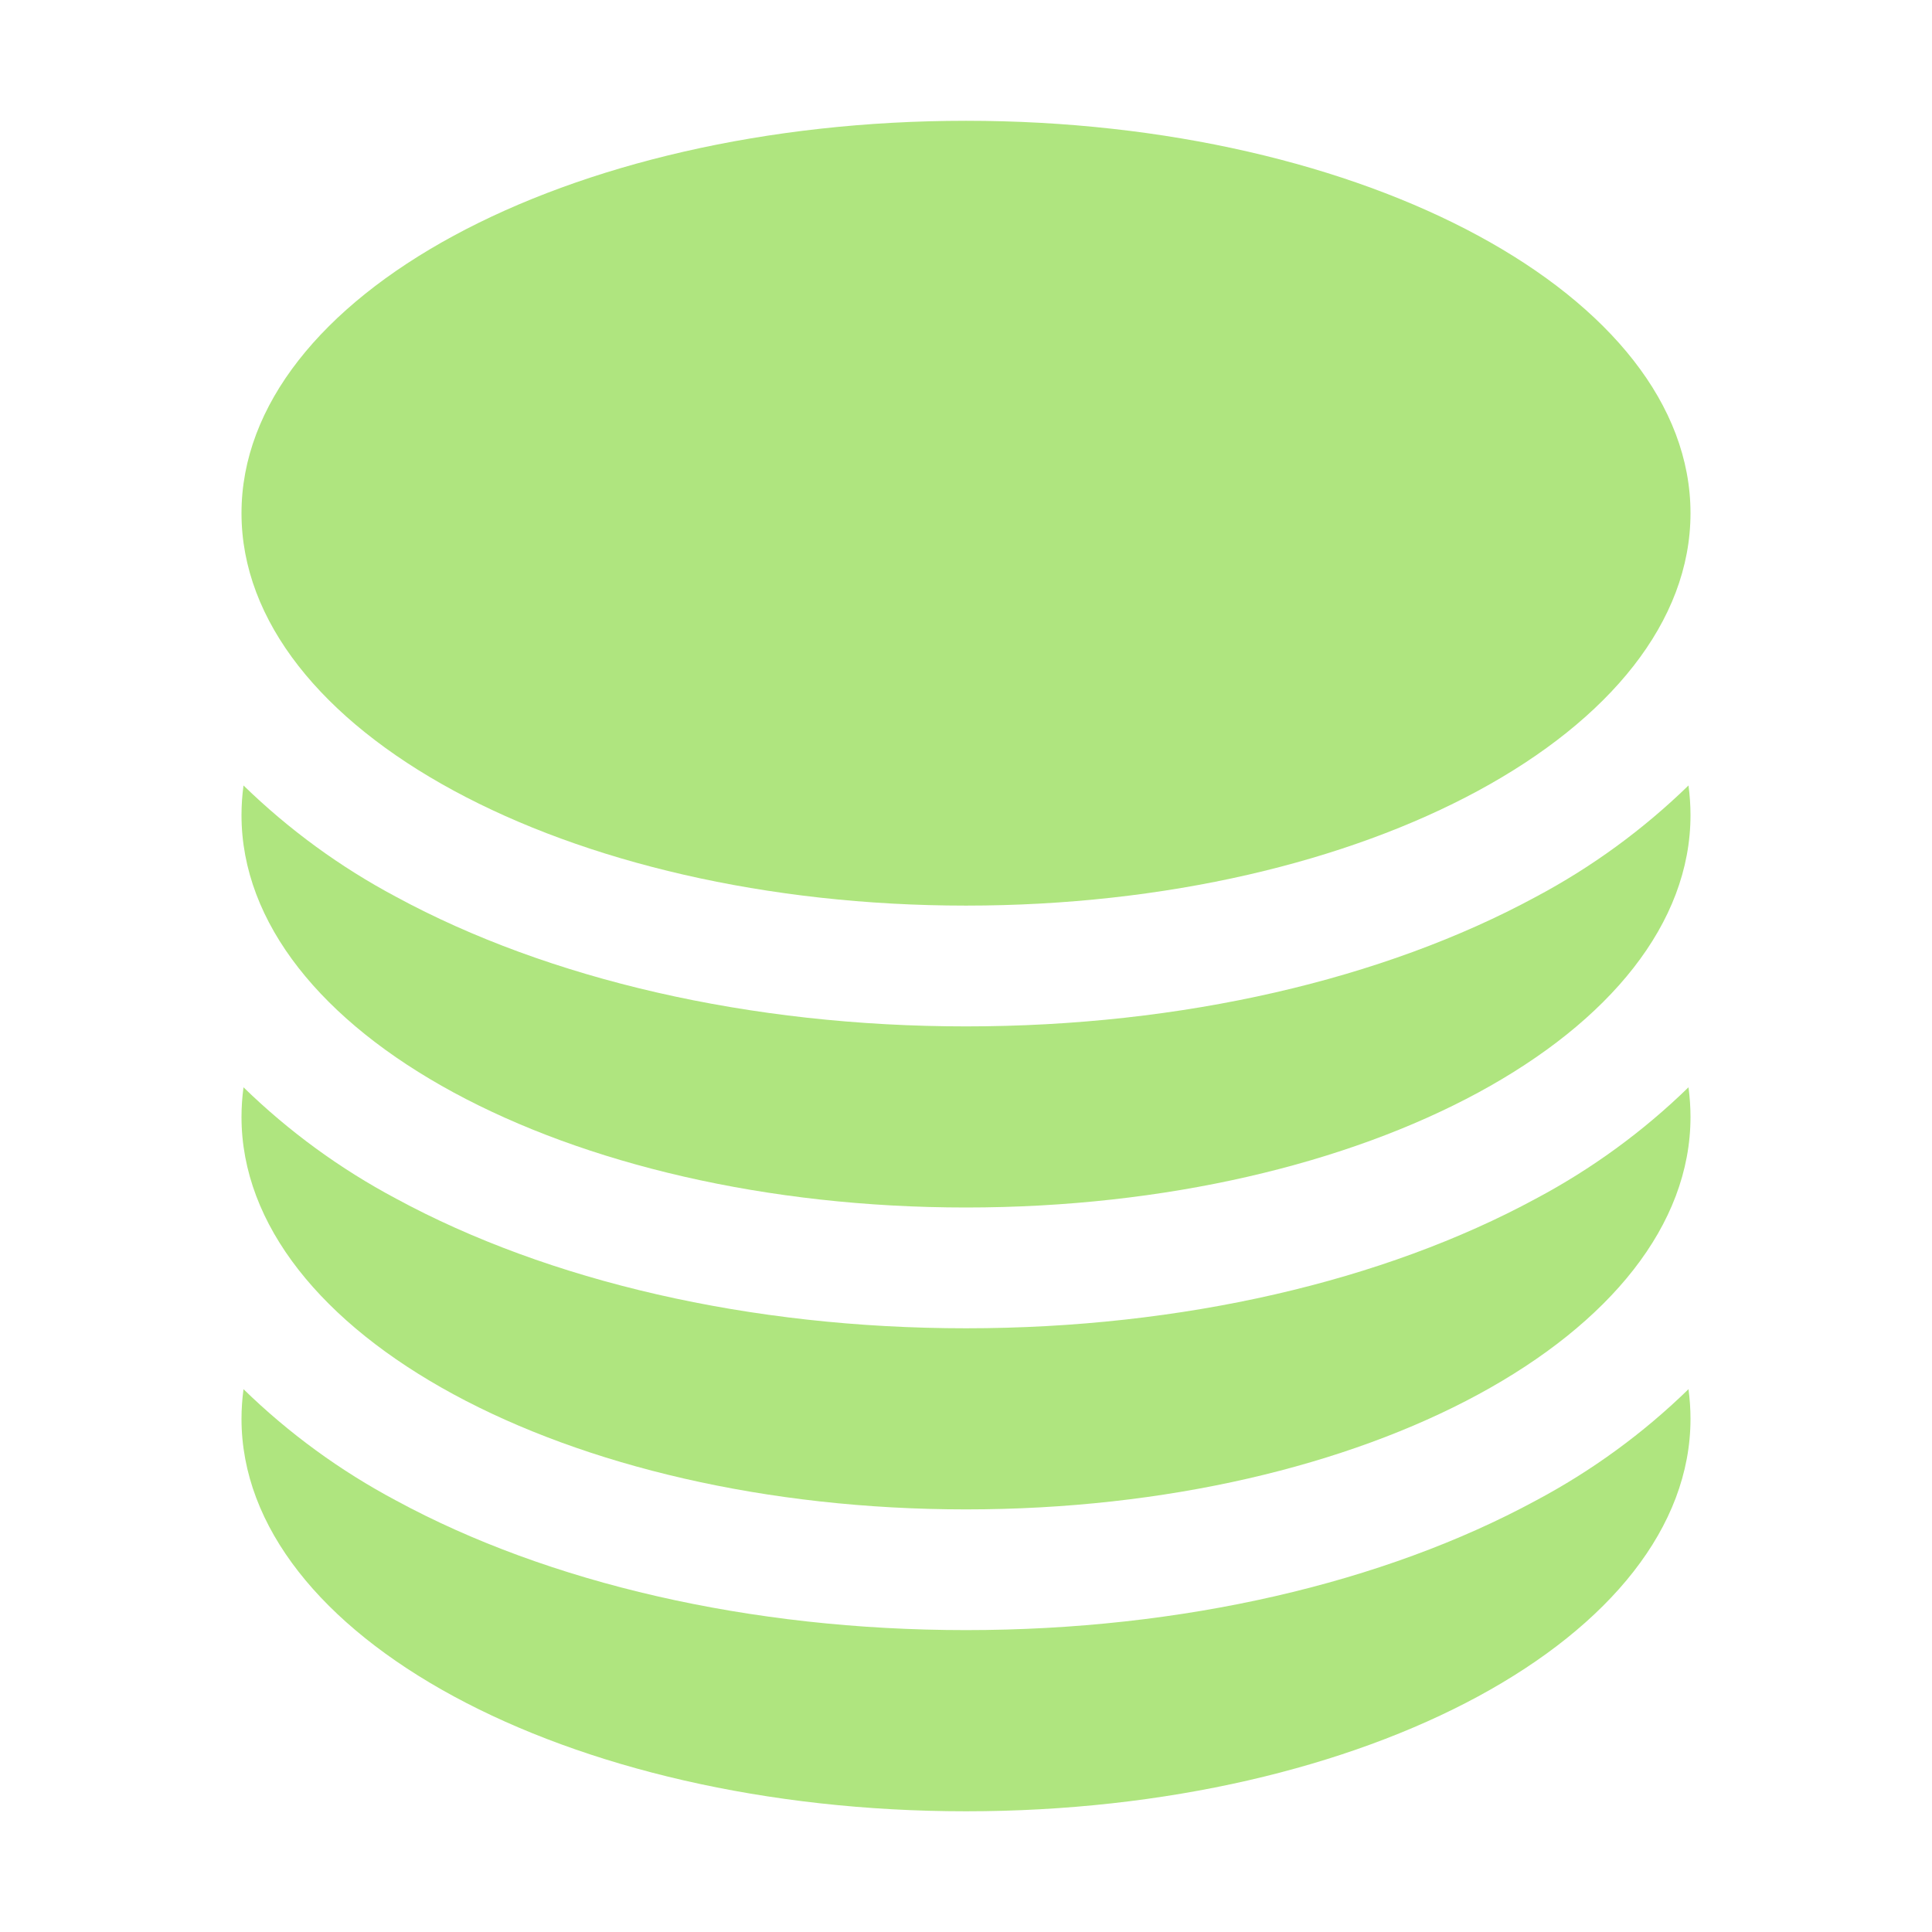 <svg width="27" height="27" viewBox="0 0 27 27" fill="none" xmlns="http://www.w3.org/2000/svg">
<path d="M23.625 7.172C23.625 10.2 19.091 12.656 13.5 12.656C7.909 12.656 3.375 10.2 3.375 7.172C3.375 4.143 7.909 1.688 13.5 1.688C19.091 1.688 23.625 4.143 23.625 7.172Z" fill="#AFE57F"/>
<path d="M13.5 14.344C16.521 14.344 19.339 13.685 21.463 12.534C22.244 12.119 22.963 11.594 23.597 10.977C23.615 11.113 23.625 11.251 23.625 11.391C23.625 14.419 19.091 16.875 13.5 16.875C7.909 16.875 3.375 14.419 3.375 11.391C3.375 11.251 3.385 11.113 3.403 10.977C4.037 11.594 4.756 12.119 5.537 12.534C7.66 13.685 10.479 14.344 13.5 14.344Z" fill="#AFE57F"/>
<path d="M13.5 18.563C16.521 18.563 19.339 17.903 21.463 16.752C22.244 16.337 22.963 15.813 23.597 15.195C23.615 15.332 23.625 15.47 23.625 15.609C23.625 18.638 19.091 21.094 13.5 21.094C7.909 21.094 3.375 18.638 3.375 15.609C3.375 15.47 3.385 15.332 3.403 15.195C4.037 15.813 4.756 16.337 5.537 16.752C7.66 17.903 10.479 18.563 13.5 18.563Z" fill="#AFE57F"/>
<path d="M13.5 22.781C16.521 22.781 19.339 22.122 21.463 20.971C22.244 20.556 22.963 20.032 23.597 19.414C23.615 19.55 23.625 19.689 23.625 19.828C23.625 22.857 19.091 25.313 13.5 25.313C7.909 25.313 3.375 22.857 3.375 19.828C3.375 19.689 3.385 19.55 3.403 19.414C4.037 20.032 4.756 20.556 5.537 20.971C7.66 22.122 10.479 22.781 13.5 22.781Z" fill="#AFE57F"/>
</svg>
